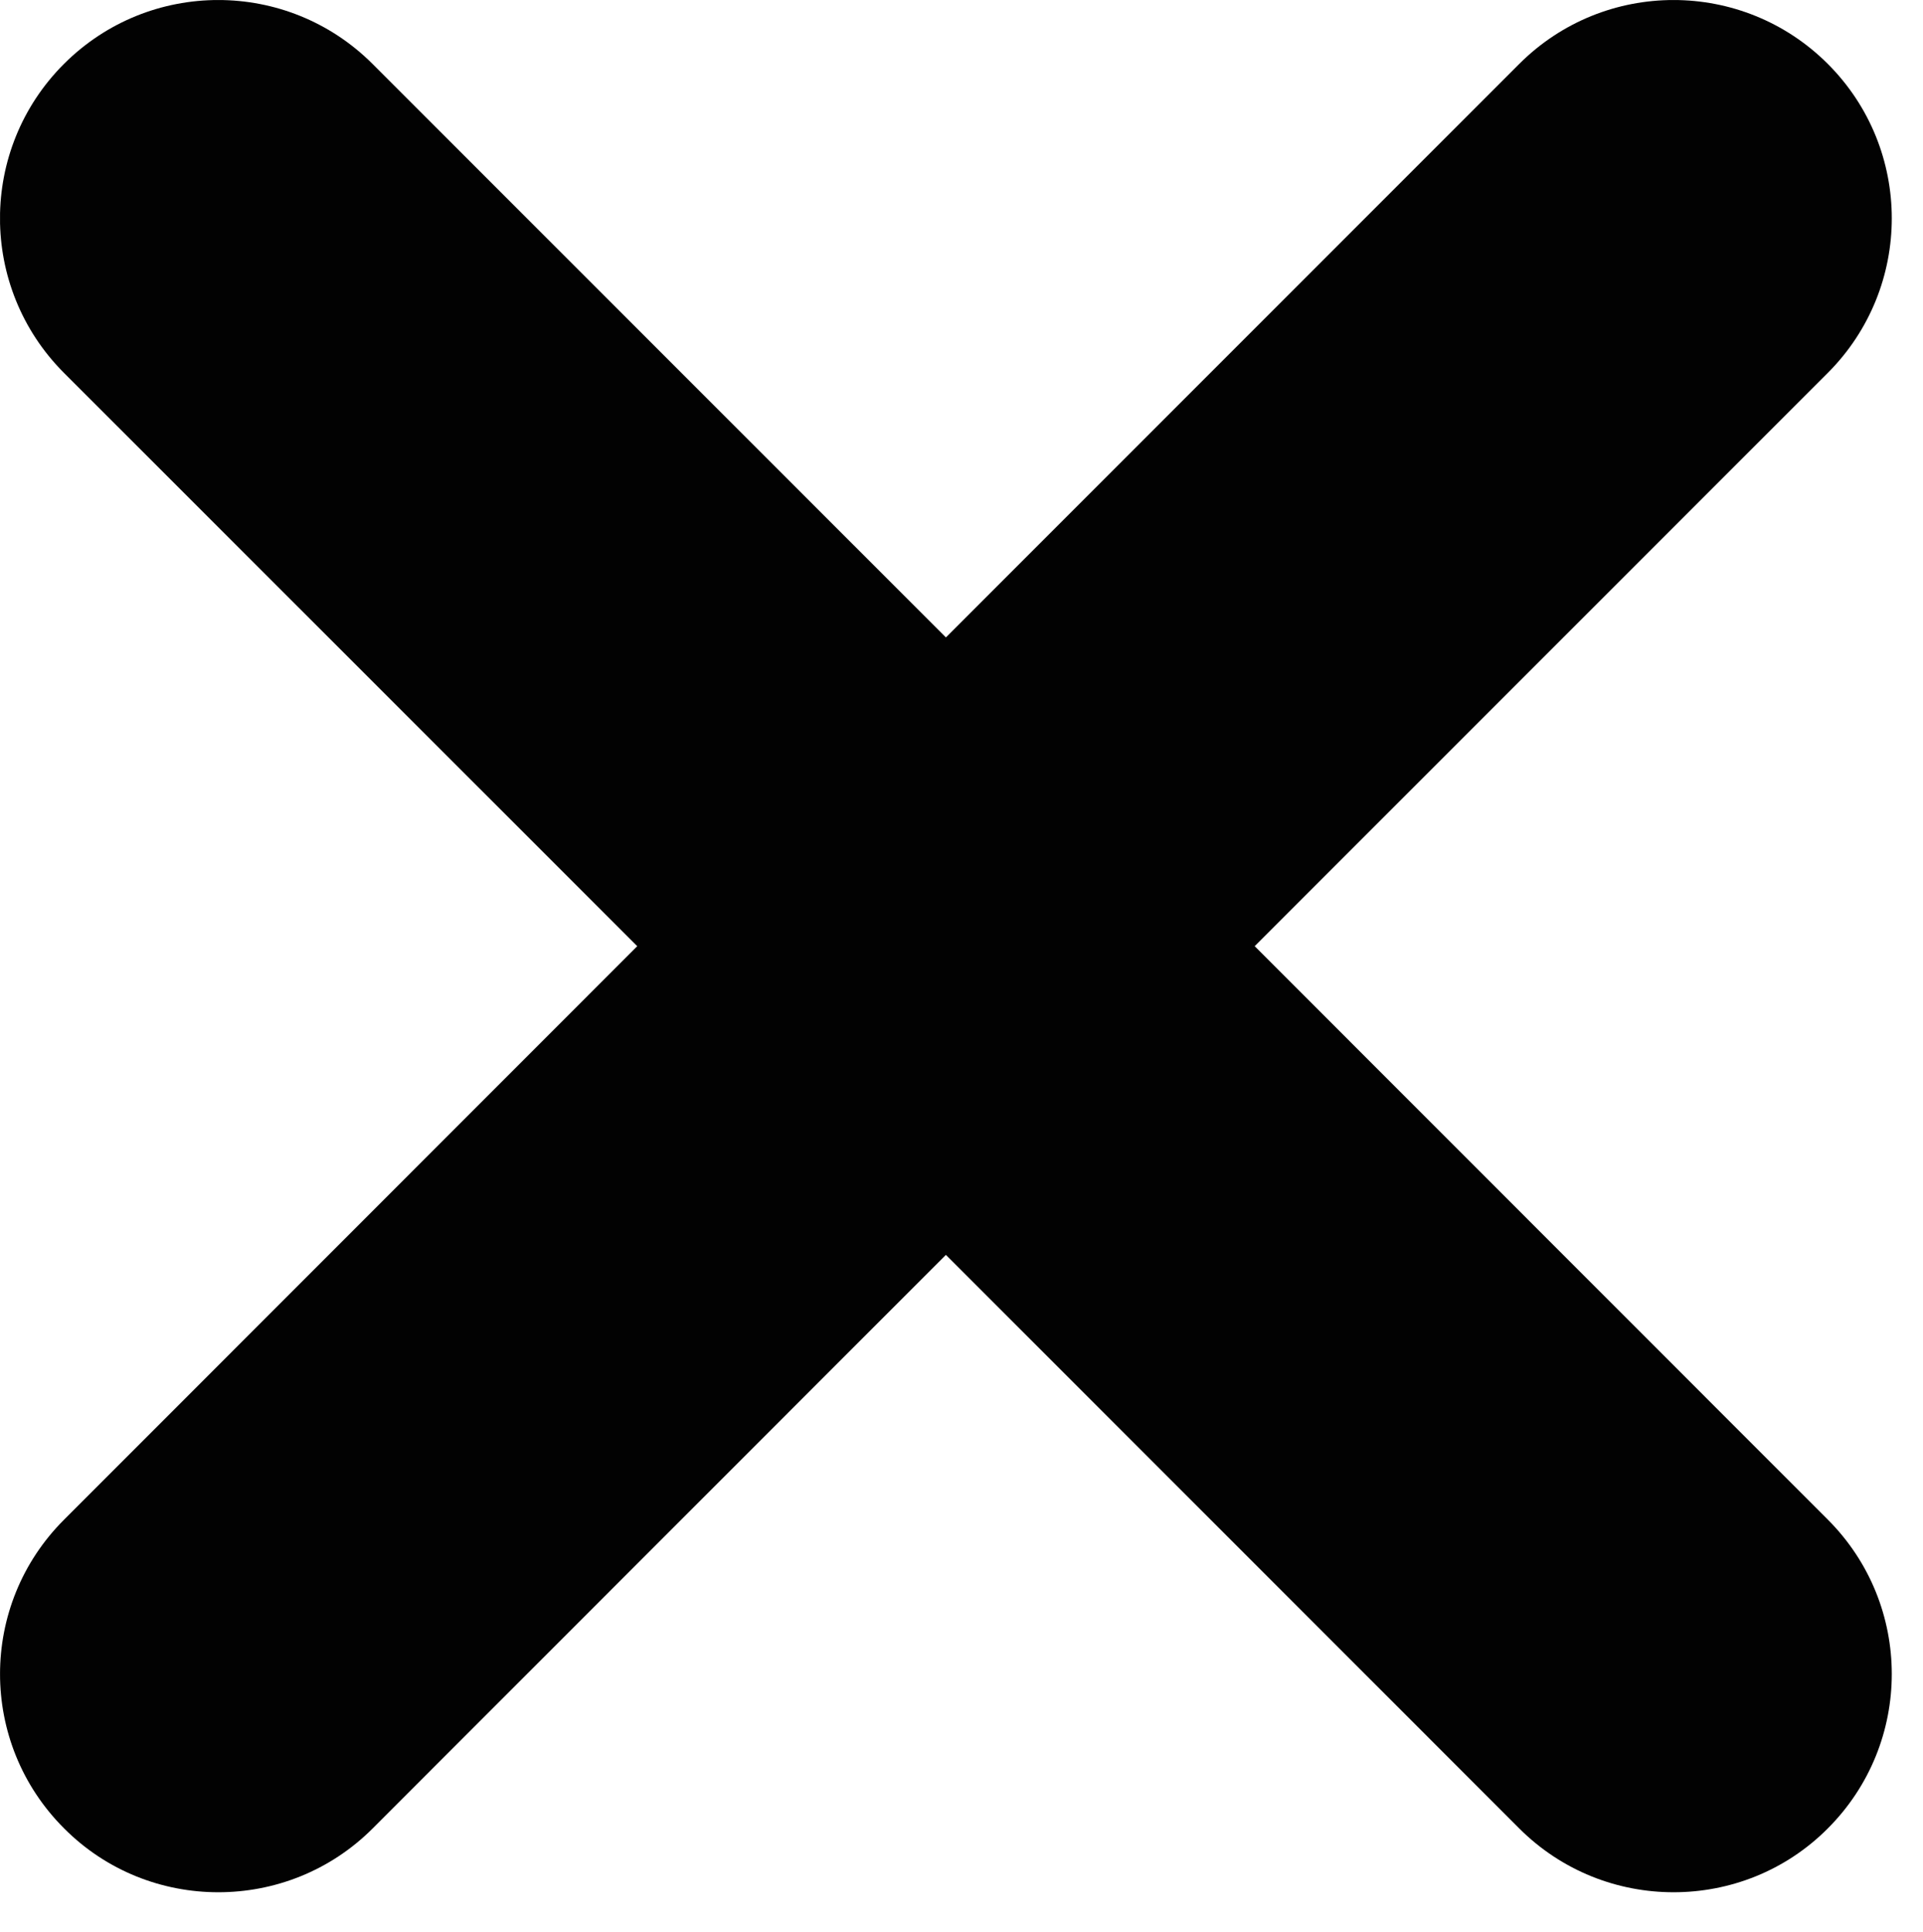 <?xml version="1.0" encoding="iso-8859-1"?>
<!-- Generator: Adobe Illustrator 22.1.0, SVG Export Plug-In . SVG Version: 6.00 Build 0)  -->
<svg version="1.1" id="Layer_1" xmlns="http://www.w3.org/2000/svg" xmlns:xlink="http://www.w3.org/1999/xlink" x="0px" y="0px"
	 viewBox="0 0 46.801 47.001" style="enable-background:new 0 0 46.801 47.001;" xml:space="preserve">
<g>
	<g>
		<defs>
			<rect id="SVGID_1_" x="0.001" y="0.001" width="46.8" height="47"/>
		</defs>
		<clipPath id="SVGID_2_">
			<use xlink:href="#SVGID_1_"  style="overflow:visible;"/>
		</clipPath>
		<path style="clip-path:url(#SVGID_2_);fill:#020202;" d="M44.485,9.072L30.536,23.021l13.949,13.953
			c2.075,2.074,2.075,5.437,0,7.512c-1.035,1.039-2.394,1.554-3.754,1.554c-1.359,0-2.718-0.515-3.757-1.554L23.021,30.532
			L9.071,44.486c-1.039,1.039-2.398,1.554-3.758,1.554c-1.359,0-2.718-0.515-3.753-1.554c-2.079-2.075-2.079-5.438,0-7.512
			l13.949-13.953L1.556,9.072c-2.075-2.079-2.075-5.442,0-7.516c2.074-2.074,5.437-2.074,7.511,0l13.954,13.953L36.974,1.556
			c2.074-2.074,5.437-2.074,7.511,0C46.56,3.63,46.56,6.993,44.485,9.072L44.485,9.072z M44.485,9.072"/>
	</g>
</g>
</svg>
